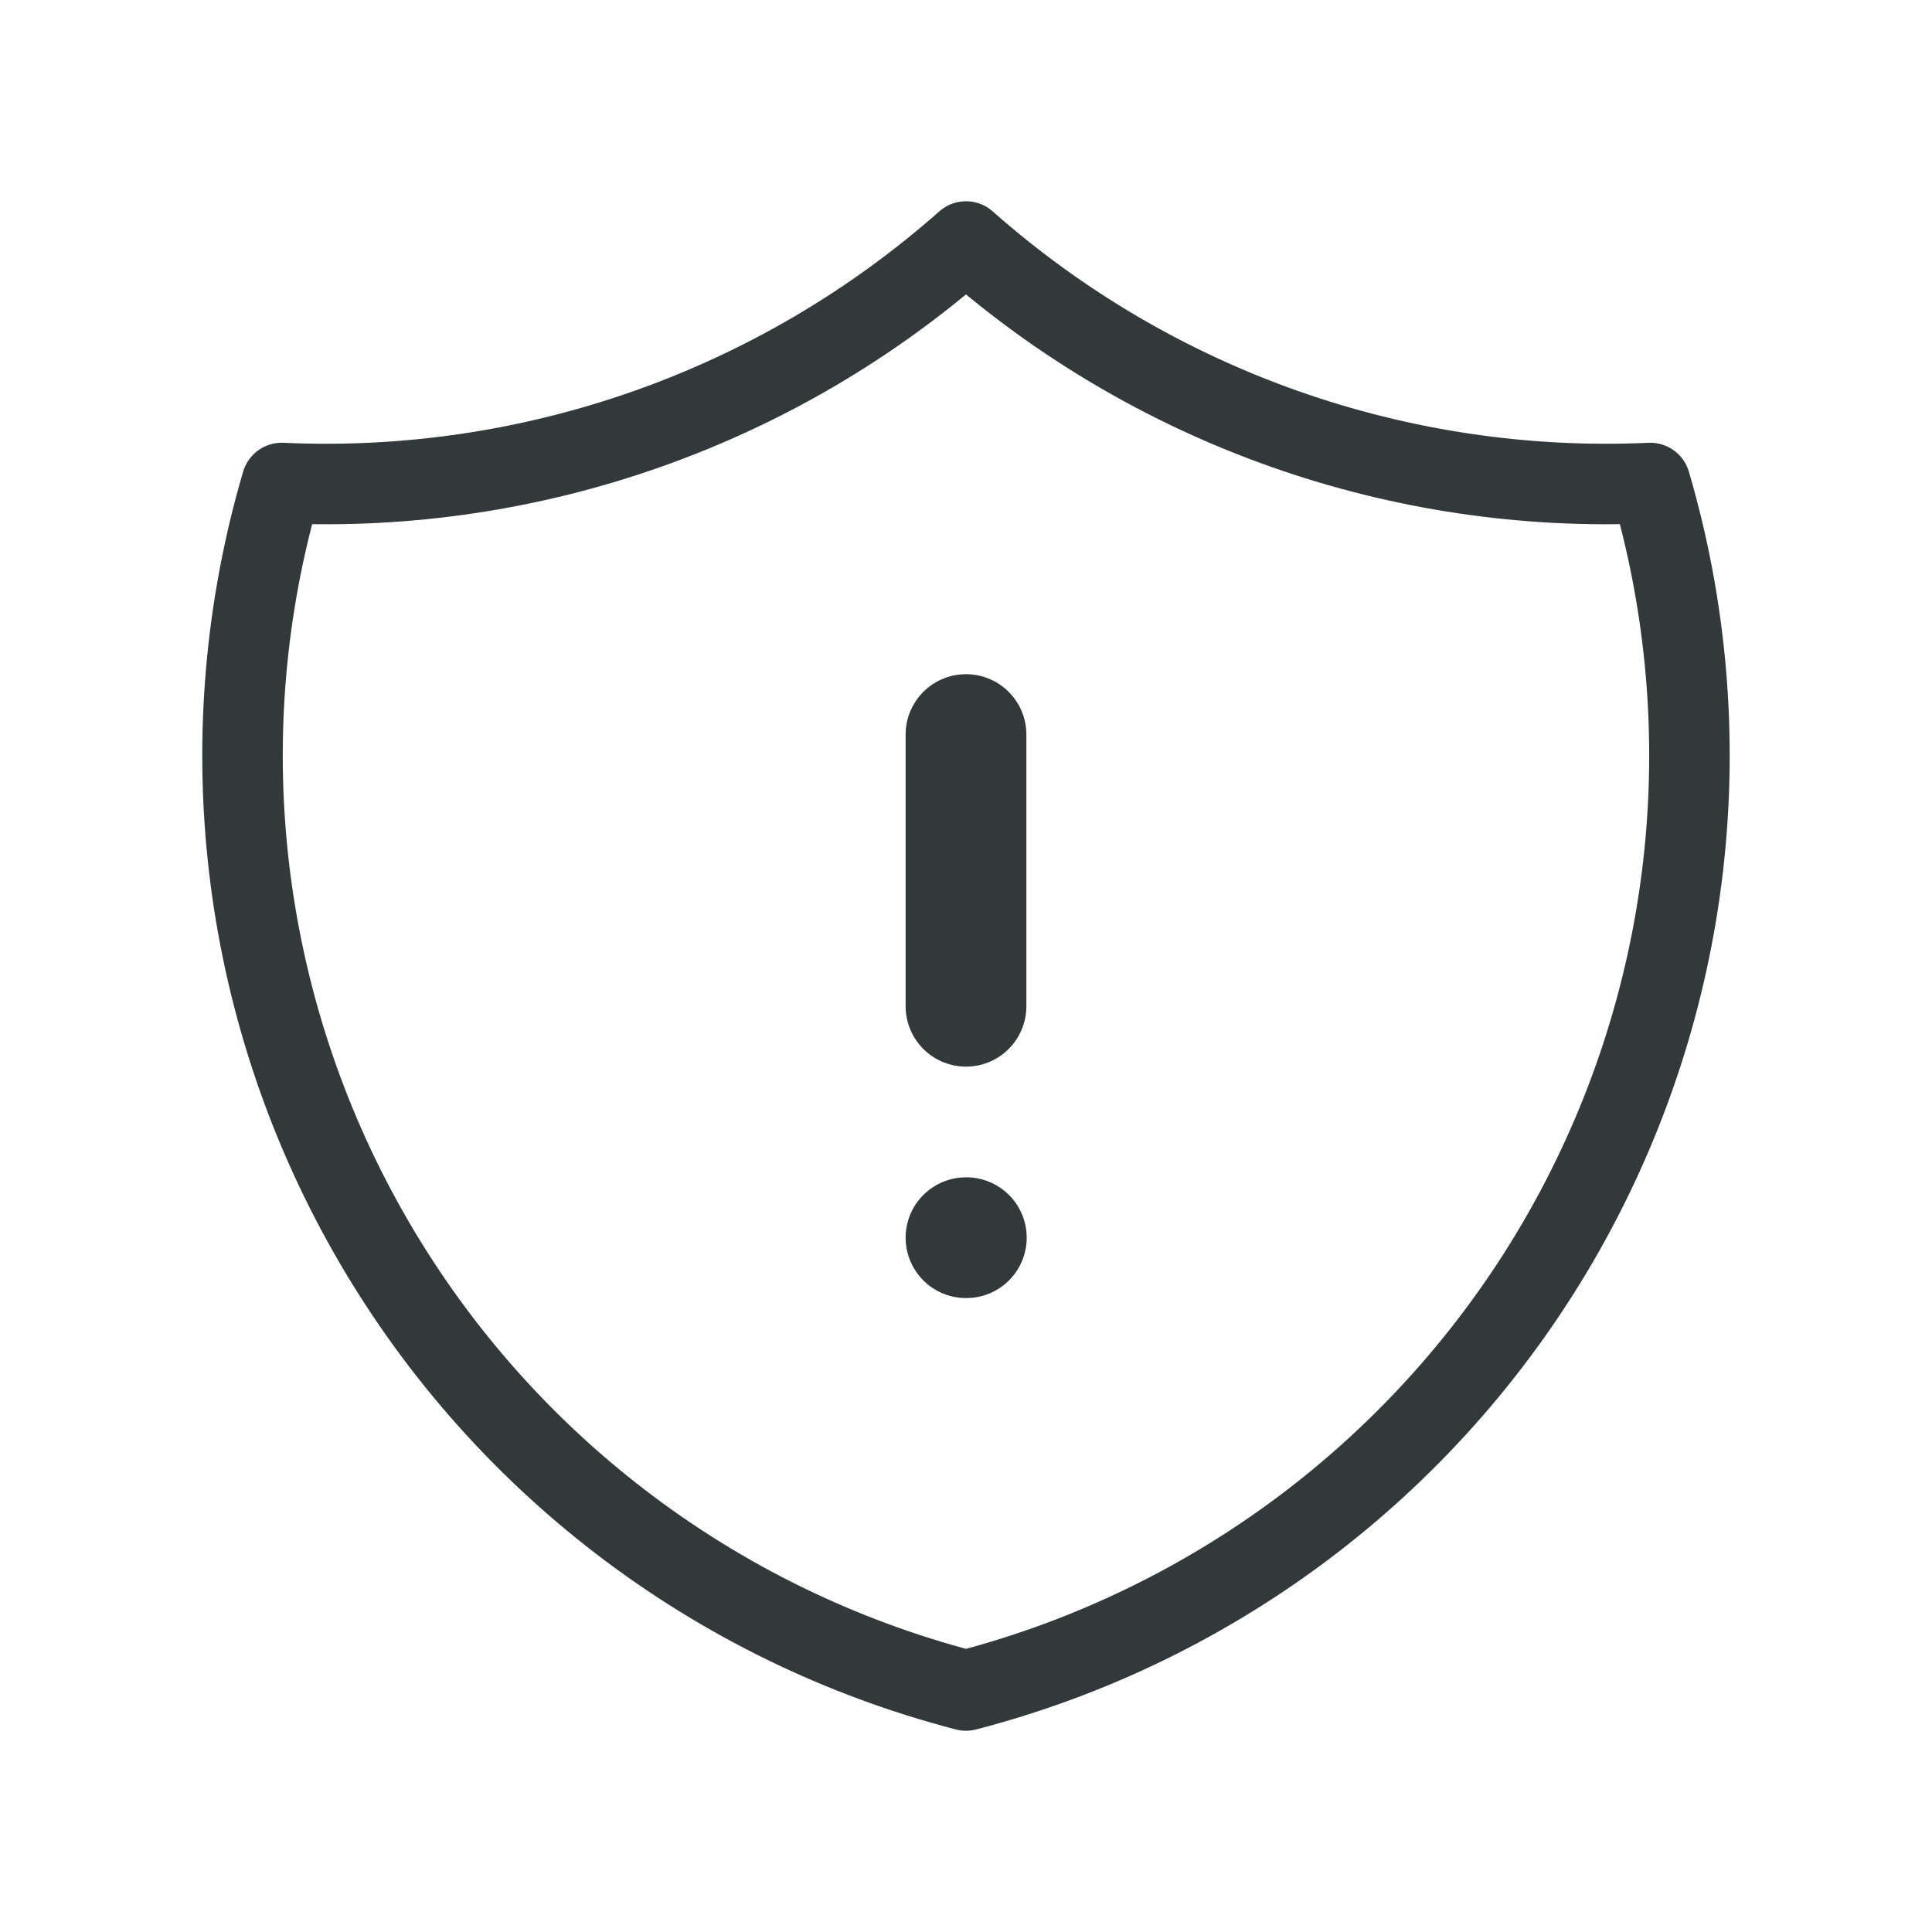 <svg width="48" height="48" viewBox="0 0 48 48" fill="none" xmlns="http://www.w3.org/2000/svg">
<g clip-path="url(#clip0_641_17296)">
<path d="M24 6C28.671 10.133 34.769 12.285 41 12C41.907 15.086 42.184 18.323 41.816 21.518C41.447 24.714 40.44 27.802 38.855 30.601C37.269 33.4 35.136 35.851 32.585 37.809C30.033 39.767 27.113 41.192 24 42C20.886 41.192 17.967 39.767 15.415 37.809C12.863 35.851 10.731 33.4 9.145 30.601C7.559 27.802 6.552 24.714 6.183 21.518C5.815 18.323 6.092 15.086 7 12C13.231 12.285 19.328 10.133 24 6Z" stroke="#33383A" stroke-width="2" stroke-linecap="round" stroke-linejoin="round"/>
<path d="M24 18.25L24 25" stroke="#33383A" stroke-width="3" stroke-linecap="round" stroke-linejoin="round"/>
<path d="M24 30.75H24.008" stroke="#33383A" stroke-width="3" stroke-linecap="round" stroke-linejoin="round"/>
</g>
<defs>
<clipPath id="clip0_641_17296">
<rect width="48" height="48" fill="white"/>
</clipPath>
</defs>
</svg>
